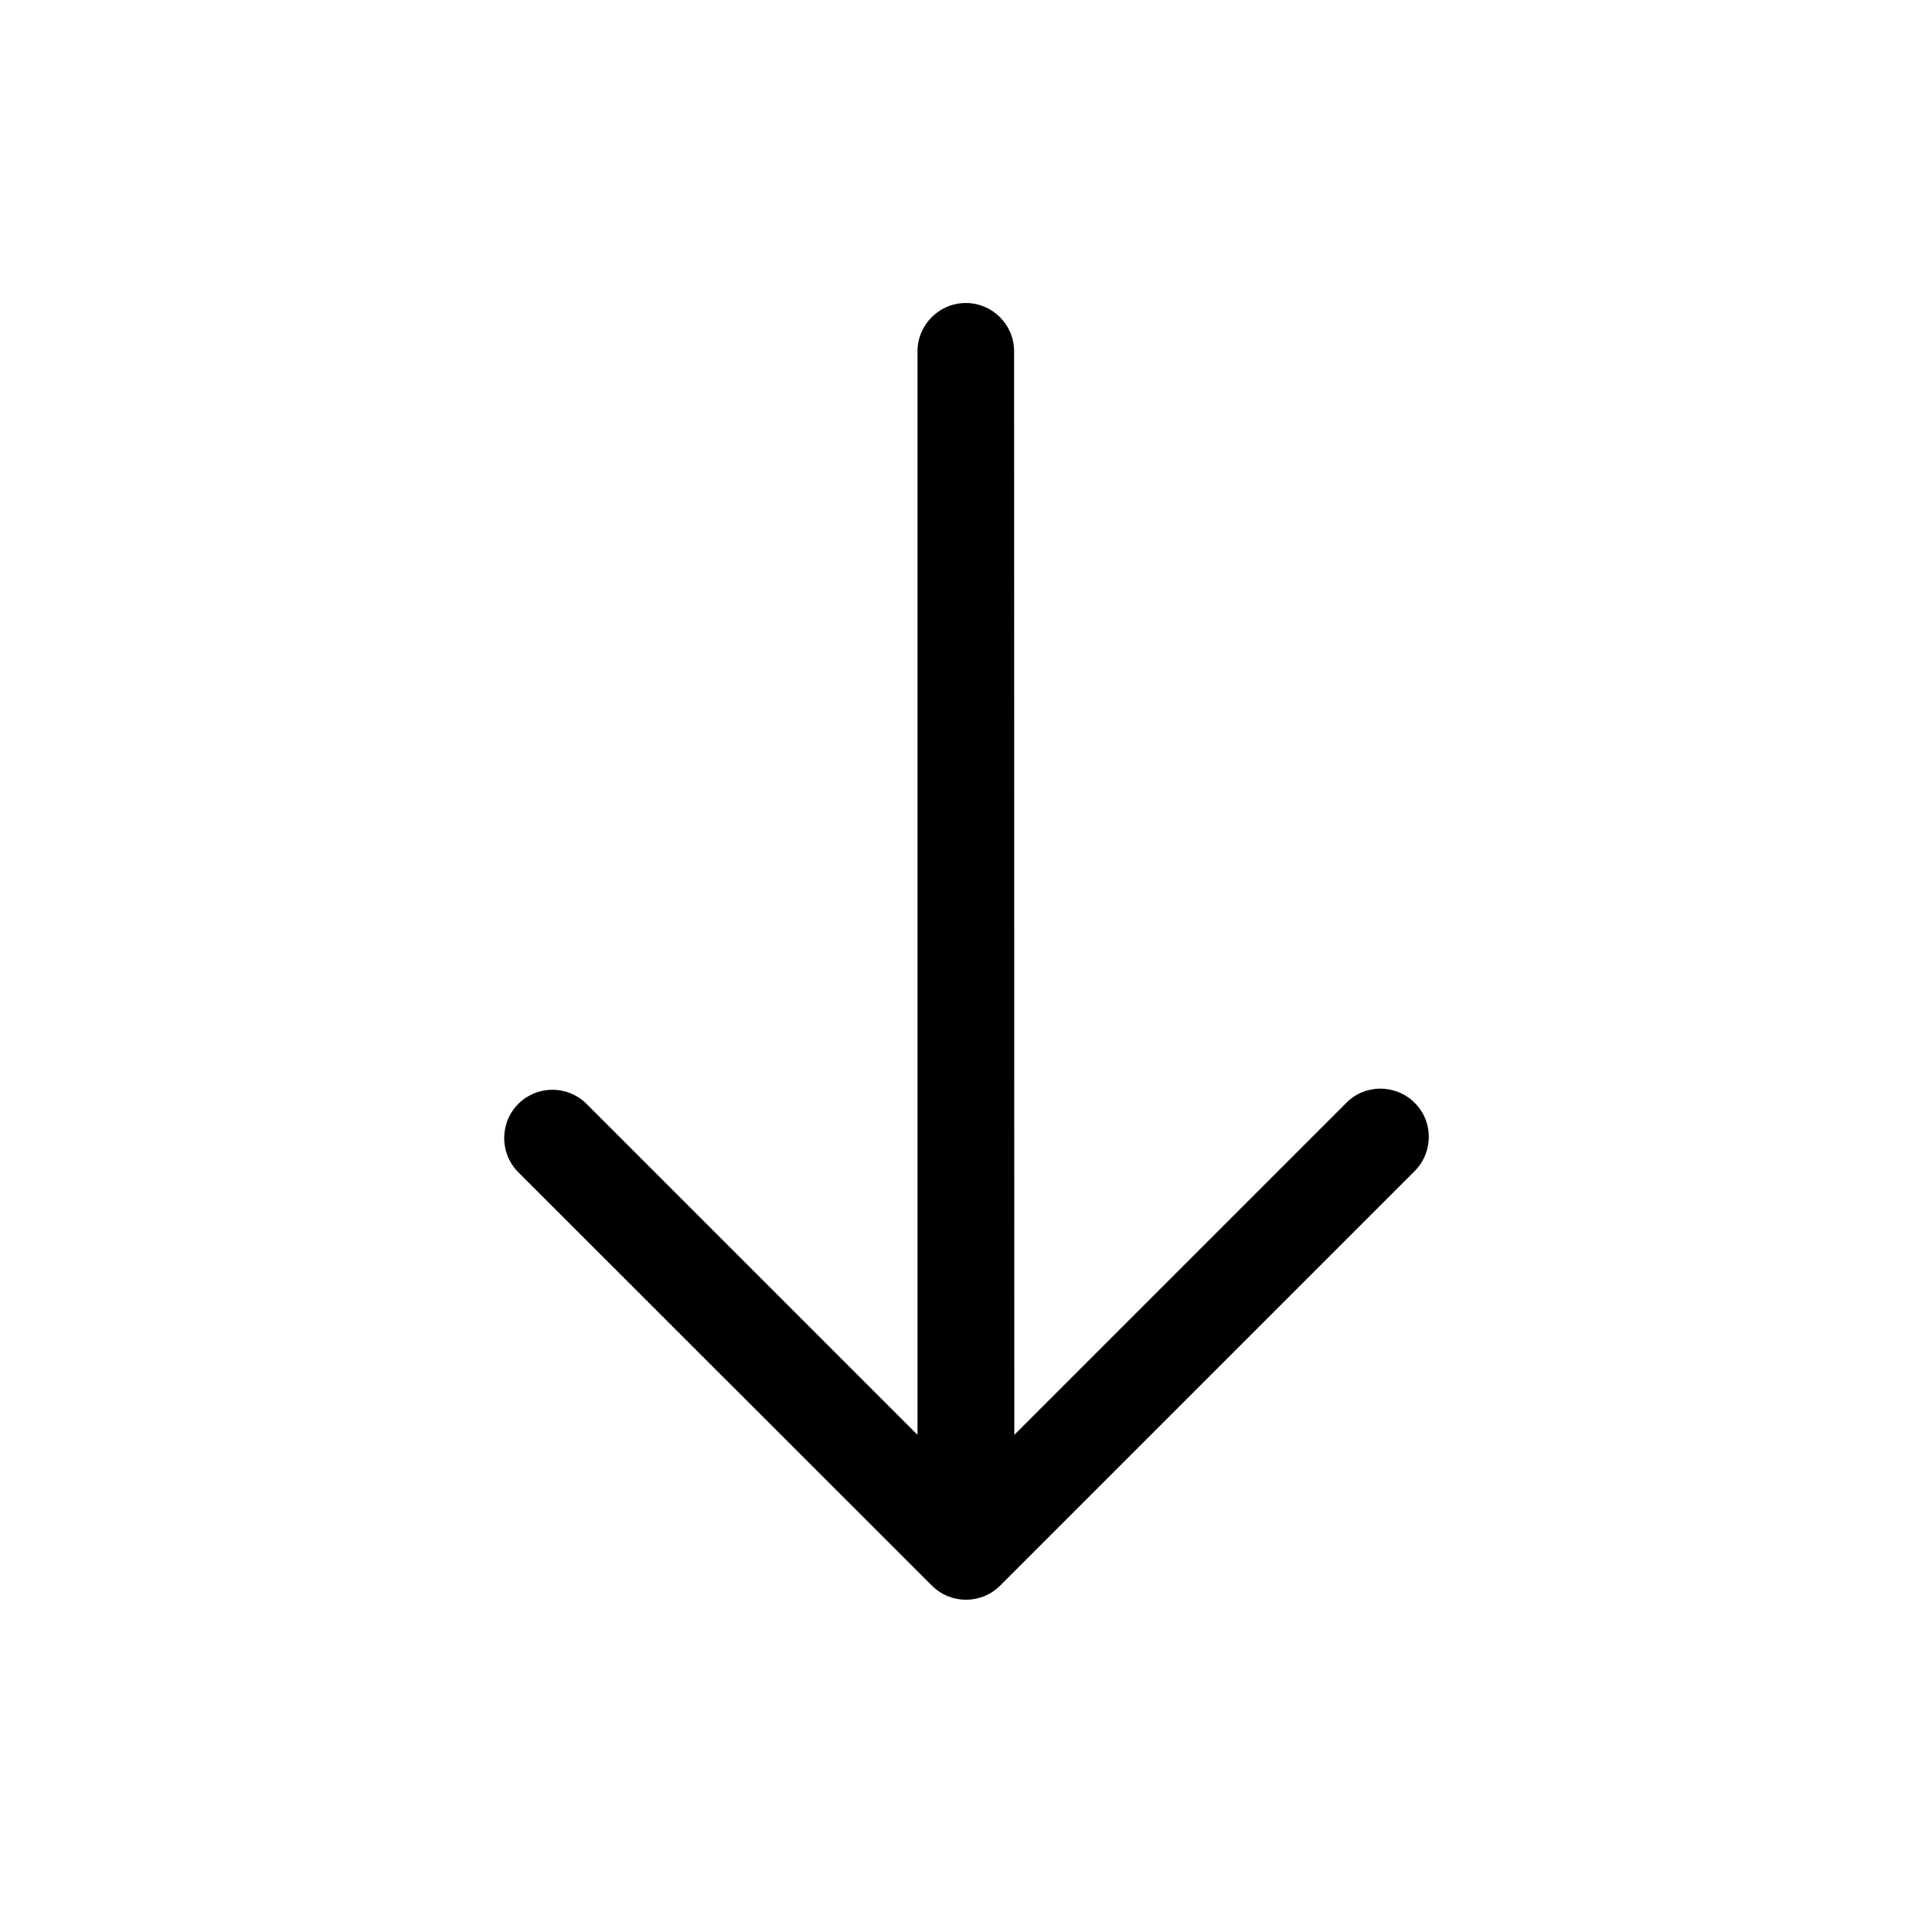 <svg xml:space="preserve" style="enable-background:new 0 0 1024 1024;" viewBox="0 0 1024 1024" y="0px" x="0px" xmlns:xlink="http://www.w3.org/1999/xlink" xmlns="http://www.w3.org/2000/svg" id="Ebene_1" version="1.1">
<path d="M537.6,760.5l175.7-175.7c9.8-10.2,26-10.4,36.2-0.6c10.2,9.8,10.4,26,0.6,36.2c-0.2,0.2-0.4,0.4-0.6,0.6L530.1,840.4
	c-10,10-26.2,10-36.2,0L274.4,621c-9.8-10.2-9.5-26.4,0.6-36.2c9.9-9.6,25.7-9.6,35.6,0l175.7,175.7V186.2
	c0-14.1,11.5-25.6,25.6-25.6c14.1,0,25.6,11.5,25.6,25.6L537.6,760.5L537.6,760.5z"></path>
</svg>
